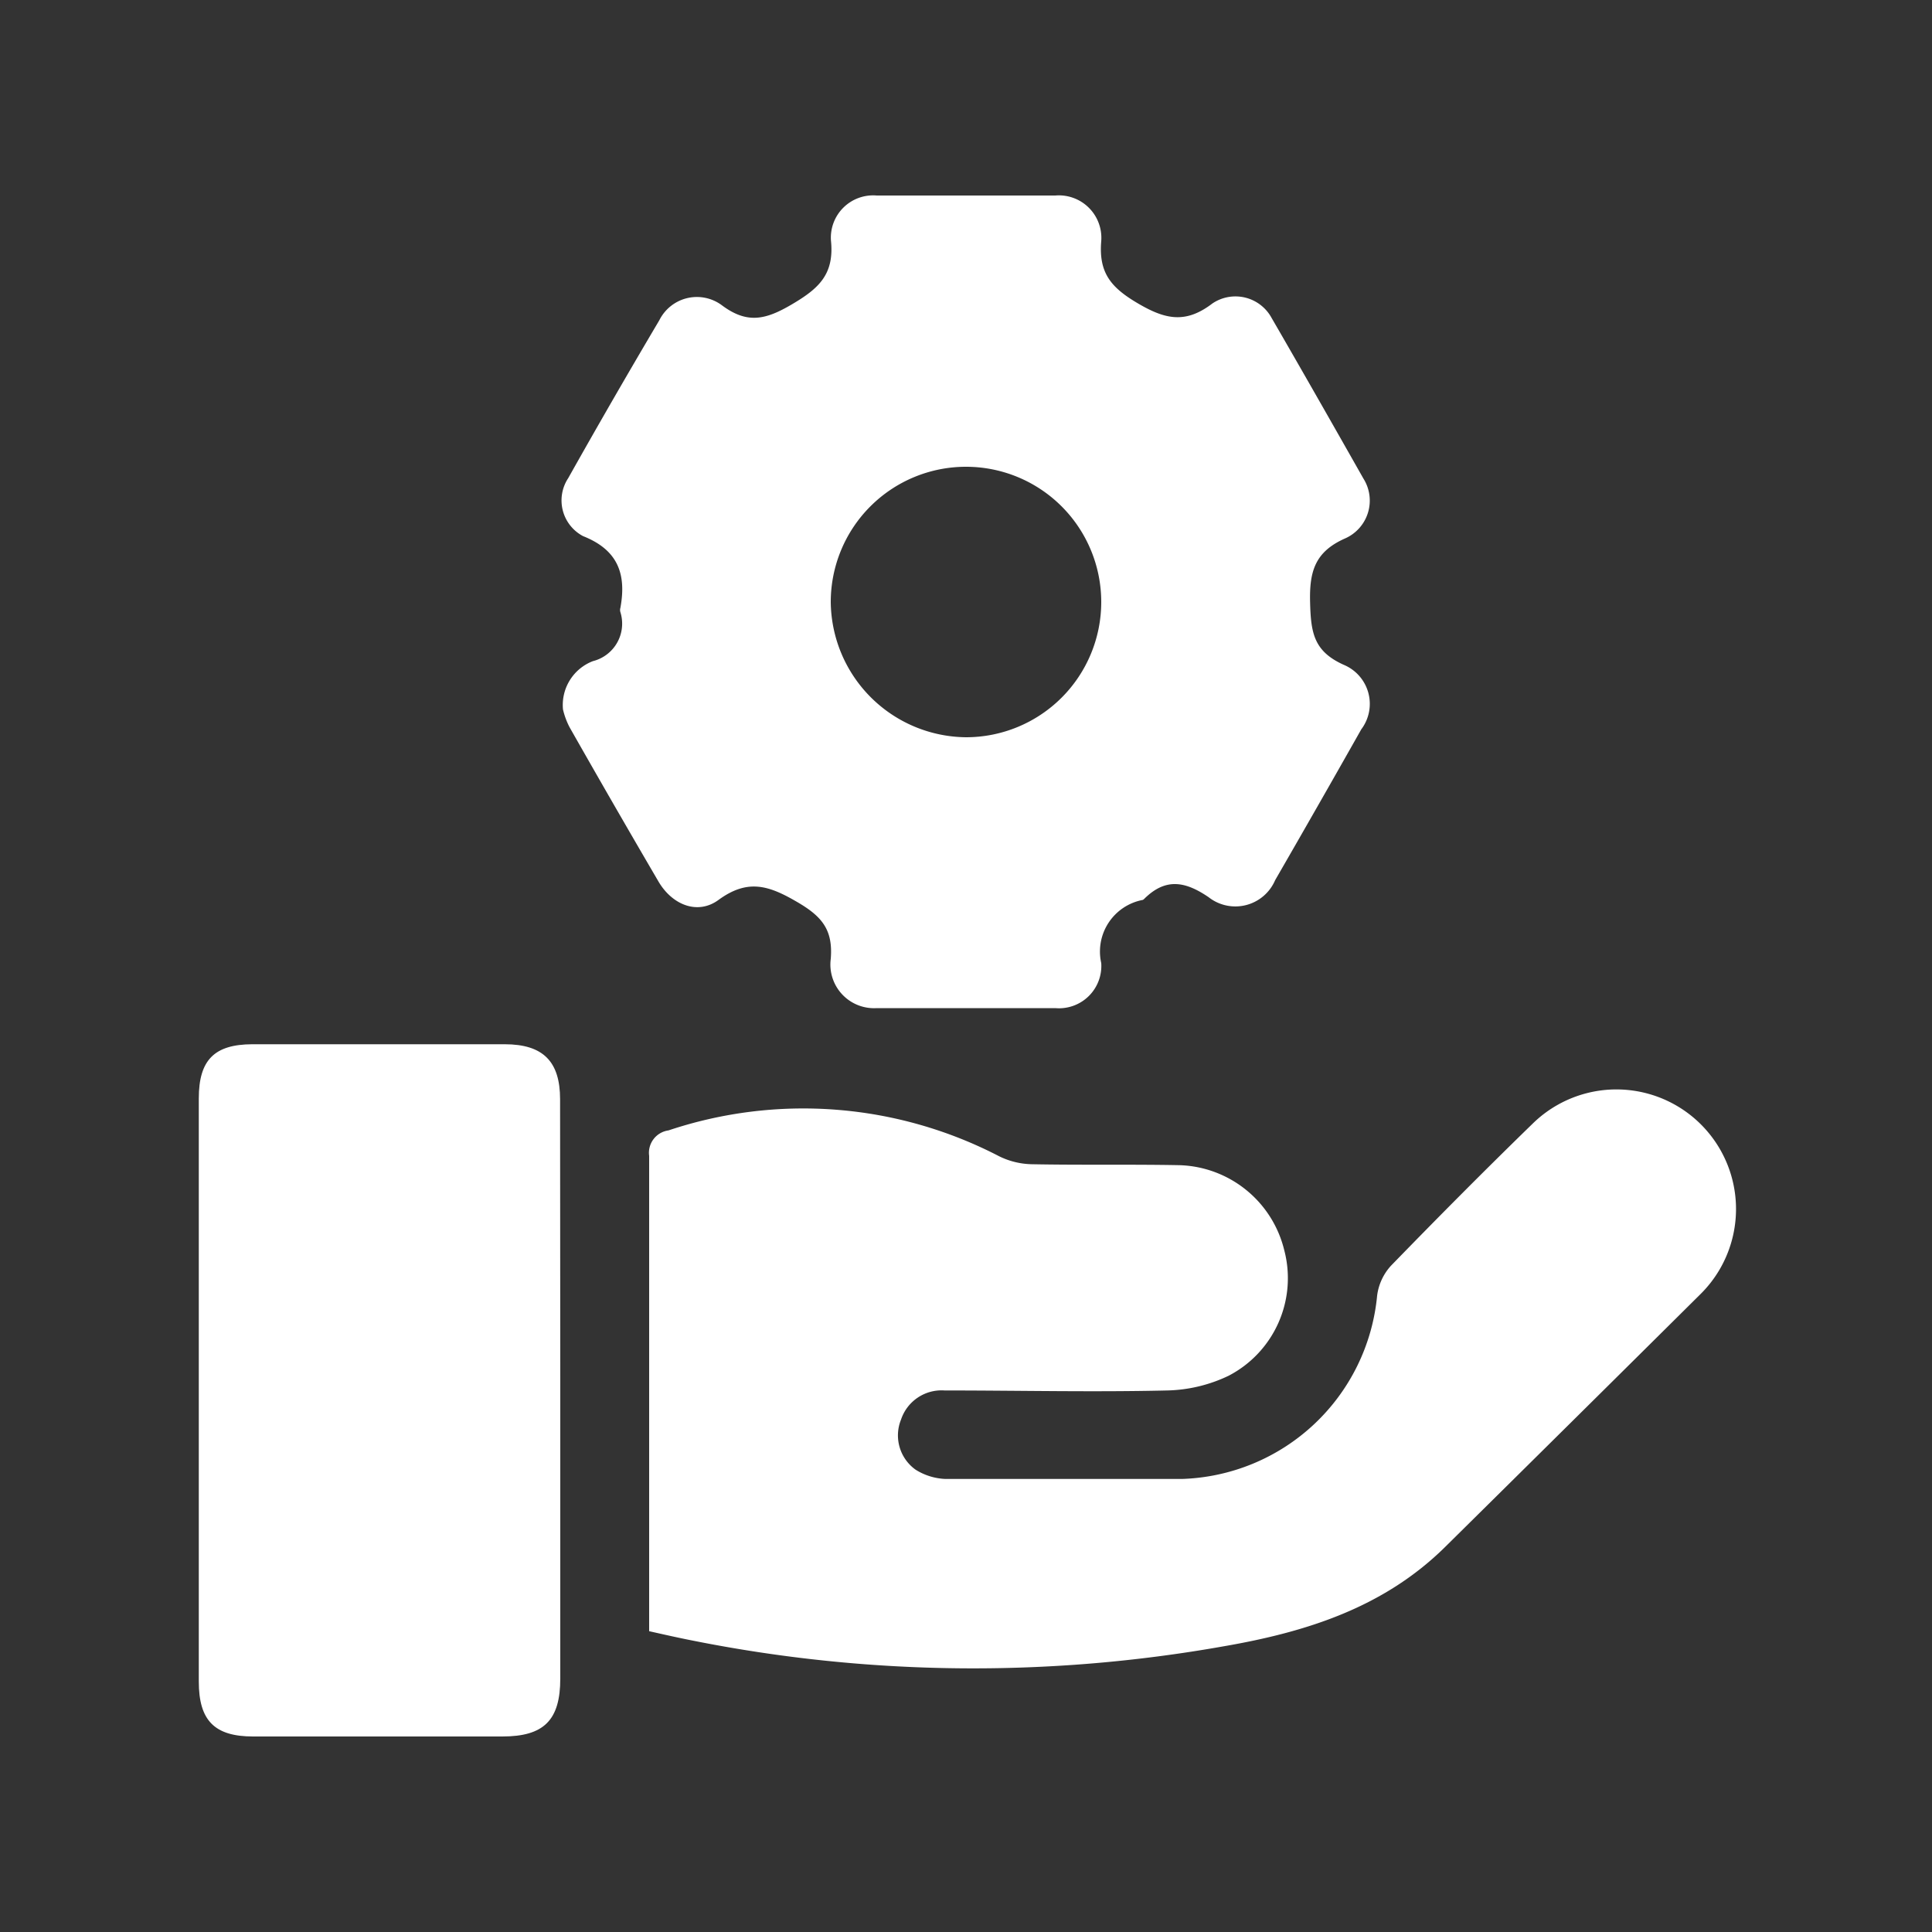 <svg id="Layer_1" data-name="Layer 1" xmlns="http://www.w3.org/2000/svg" viewBox="0 0 100 100"><rect x="0" y="0" width="100" height="100" fill="#333333" stroke="none"/><defs><style>.cls-1{fill:#fff;}</style></defs><path class="cls-1" d="M29.14,36.72a2.43,2.43,0,0,1,1.55-2.5,2,2,0,0,0,1.42-2.54.37.37,0,0,1,0-.21c.32-1.74-.11-3-1.93-3.72a2.09,2.09,0,0,1-.77-3q2.31-4.11,4.72-8.18a2.17,2.17,0,0,1,3.22-.78c1.33,1,2.29.76,3.66-.05s2.18-1.54,2-3.29a2.19,2.19,0,0,1,2.37-2.33c3.08,0,6.16,0,9.24,0A2.2,2.2,0,0,1,57,12.48c-.14,1.65.51,2.41,1.91,3.23s2.45,1.06,3.84,0a2.13,2.13,0,0,1,3.07.75C67.43,19.24,69,22,70.57,24.77a2.14,2.14,0,0,1-.95,3.1c-1.56.69-1.85,1.71-1.81,3.3s.19,2.54,1.74,3.24a2.19,2.19,0,0,1,.91,3.34Q68.24,41.68,66,45.56a2.24,2.24,0,0,1-3.44.88c-1.23-.84-2.24-1-3.33.08a.24.24,0,0,1-.08.06A2.72,2.72,0,0,0,57,49.85a2.19,2.19,0,0,1-2.38,2.33q-4.62,0-9.24,0A2.26,2.26,0,0,1,43,49.63c.12-1.49-.44-2.18-1.7-2.92-1.48-.87-2.58-1.25-4.11-.13-1.08.79-2.39.26-3.1-.94q-2.34-4-4.61-8A3.92,3.92,0,0,1,29.14,36.72ZM50,38.16a7,7,0,1,0-7-7A7.07,7.07,0,0,0,50,38.16Z"/><path class="cls-1" d="M33.6,84.43V79.65c0-6.6,0-13.21,0-19.82a1.17,1.17,0,0,1,1-1.32,22,22,0,0,1,17.12,1.34,4,4,0,0,0,1.67.41c2.56.05,5.12,0,7.68.05a5.76,5.76,0,0,1,5.4,4.39,5.69,5.69,0,0,1-2.88,6.51,7.73,7.73,0,0,1-3.17.76c-3.84.09-7.69,0-11.53,0a2.21,2.21,0,0,0-2.25,1.5,2.18,2.18,0,0,0,.75,2.6,3.13,3.13,0,0,0,1.54.48c4.08,0,8.17,0,12.25,0a10.48,10.48,0,0,0,10.1-9.49A2.83,2.83,0,0,1,72,65.51c2.41-2.48,4.85-4.94,7.33-7.35A6.17,6.17,0,0,1,88,67Q81.41,73.54,74.8,80.07c-3.17,3.13-7.17,4.4-11.45,5.14a74.09,74.09,0,0,1-27.53-.3C35.11,84.77,34.4,84.61,33.6,84.43Z"/><path class="cls-1" d="M29,71.94V86.88c0,2.16-.85,3-3,3H13.1c-2,0-2.81-.83-2.81-2.84V56.85c0-2,.82-2.79,2.76-2.8H26.12c2,0,2.87.9,2.87,2.85Z"/></svg>